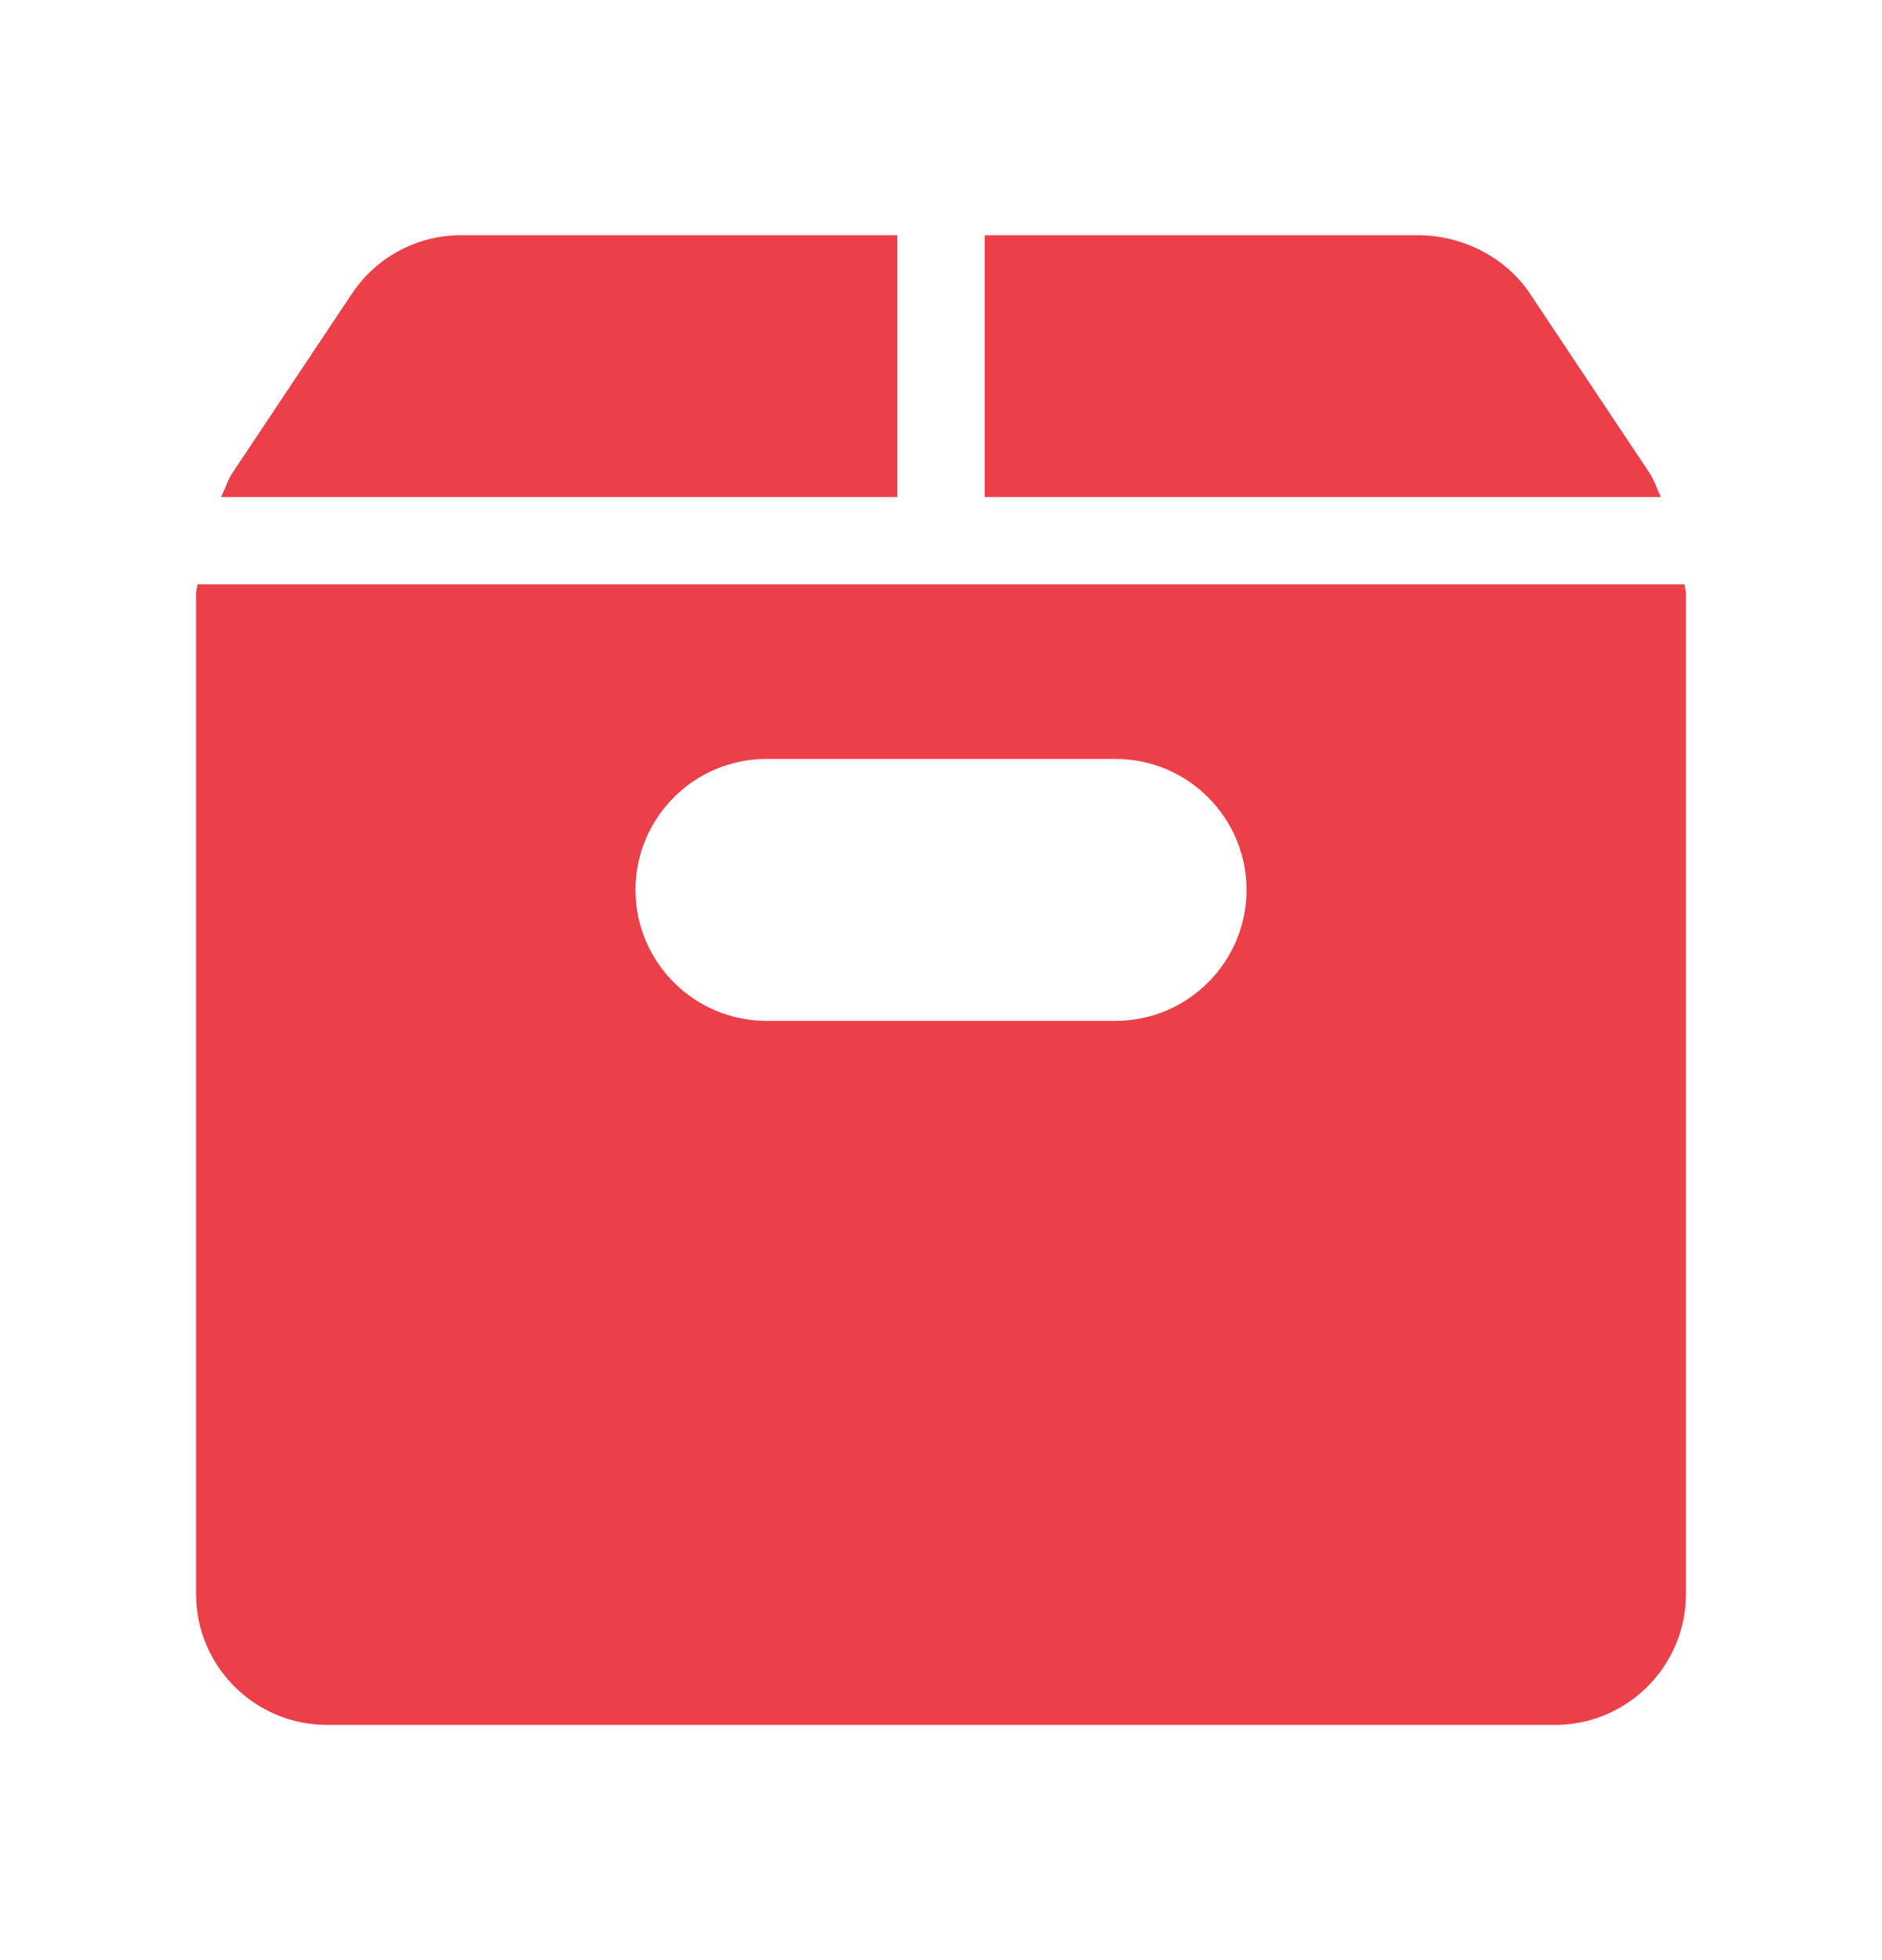 <svg width="24" height="25" viewBox="0 0 24 25" fill="none" xmlns="http://www.w3.org/2000/svg">
<path d="M5.879 3C5.32 3 4.8 3.278 4.489 3.744L2.967 6.027C2.902 6.124 2.871 6.236 2.819 6.34H11.443V3H5.879Z" fill="#EB404A"/>
<path d="M21.032 6.027L19.51 3.744C19.2 3.278 18.643 3 18.084 3H12.557V6.34H21.181C21.129 6.236 21.098 6.124 21.032 6.027Z" fill="#EB404A"/>
<path d="M21.483 7.453H2.517C2.516 7.493 2.5 7.53 2.5 7.571V20.33C2.5 21.251 3.249 22 4.17 22H19.83C20.751 22 21.5 21.251 21.5 20.33V7.571C21.5 7.53 21.484 7.493 21.483 7.453ZM14.227 13.02H9.773C8.853 13.02 8.104 12.27 8.104 11.35C8.104 10.429 8.853 9.68 9.773 9.68H14.227C15.147 9.68 15.896 10.429 15.896 11.35C15.896 12.27 15.147 13.02 14.227 13.02Z" fill="#EB404A"/>
</svg>
